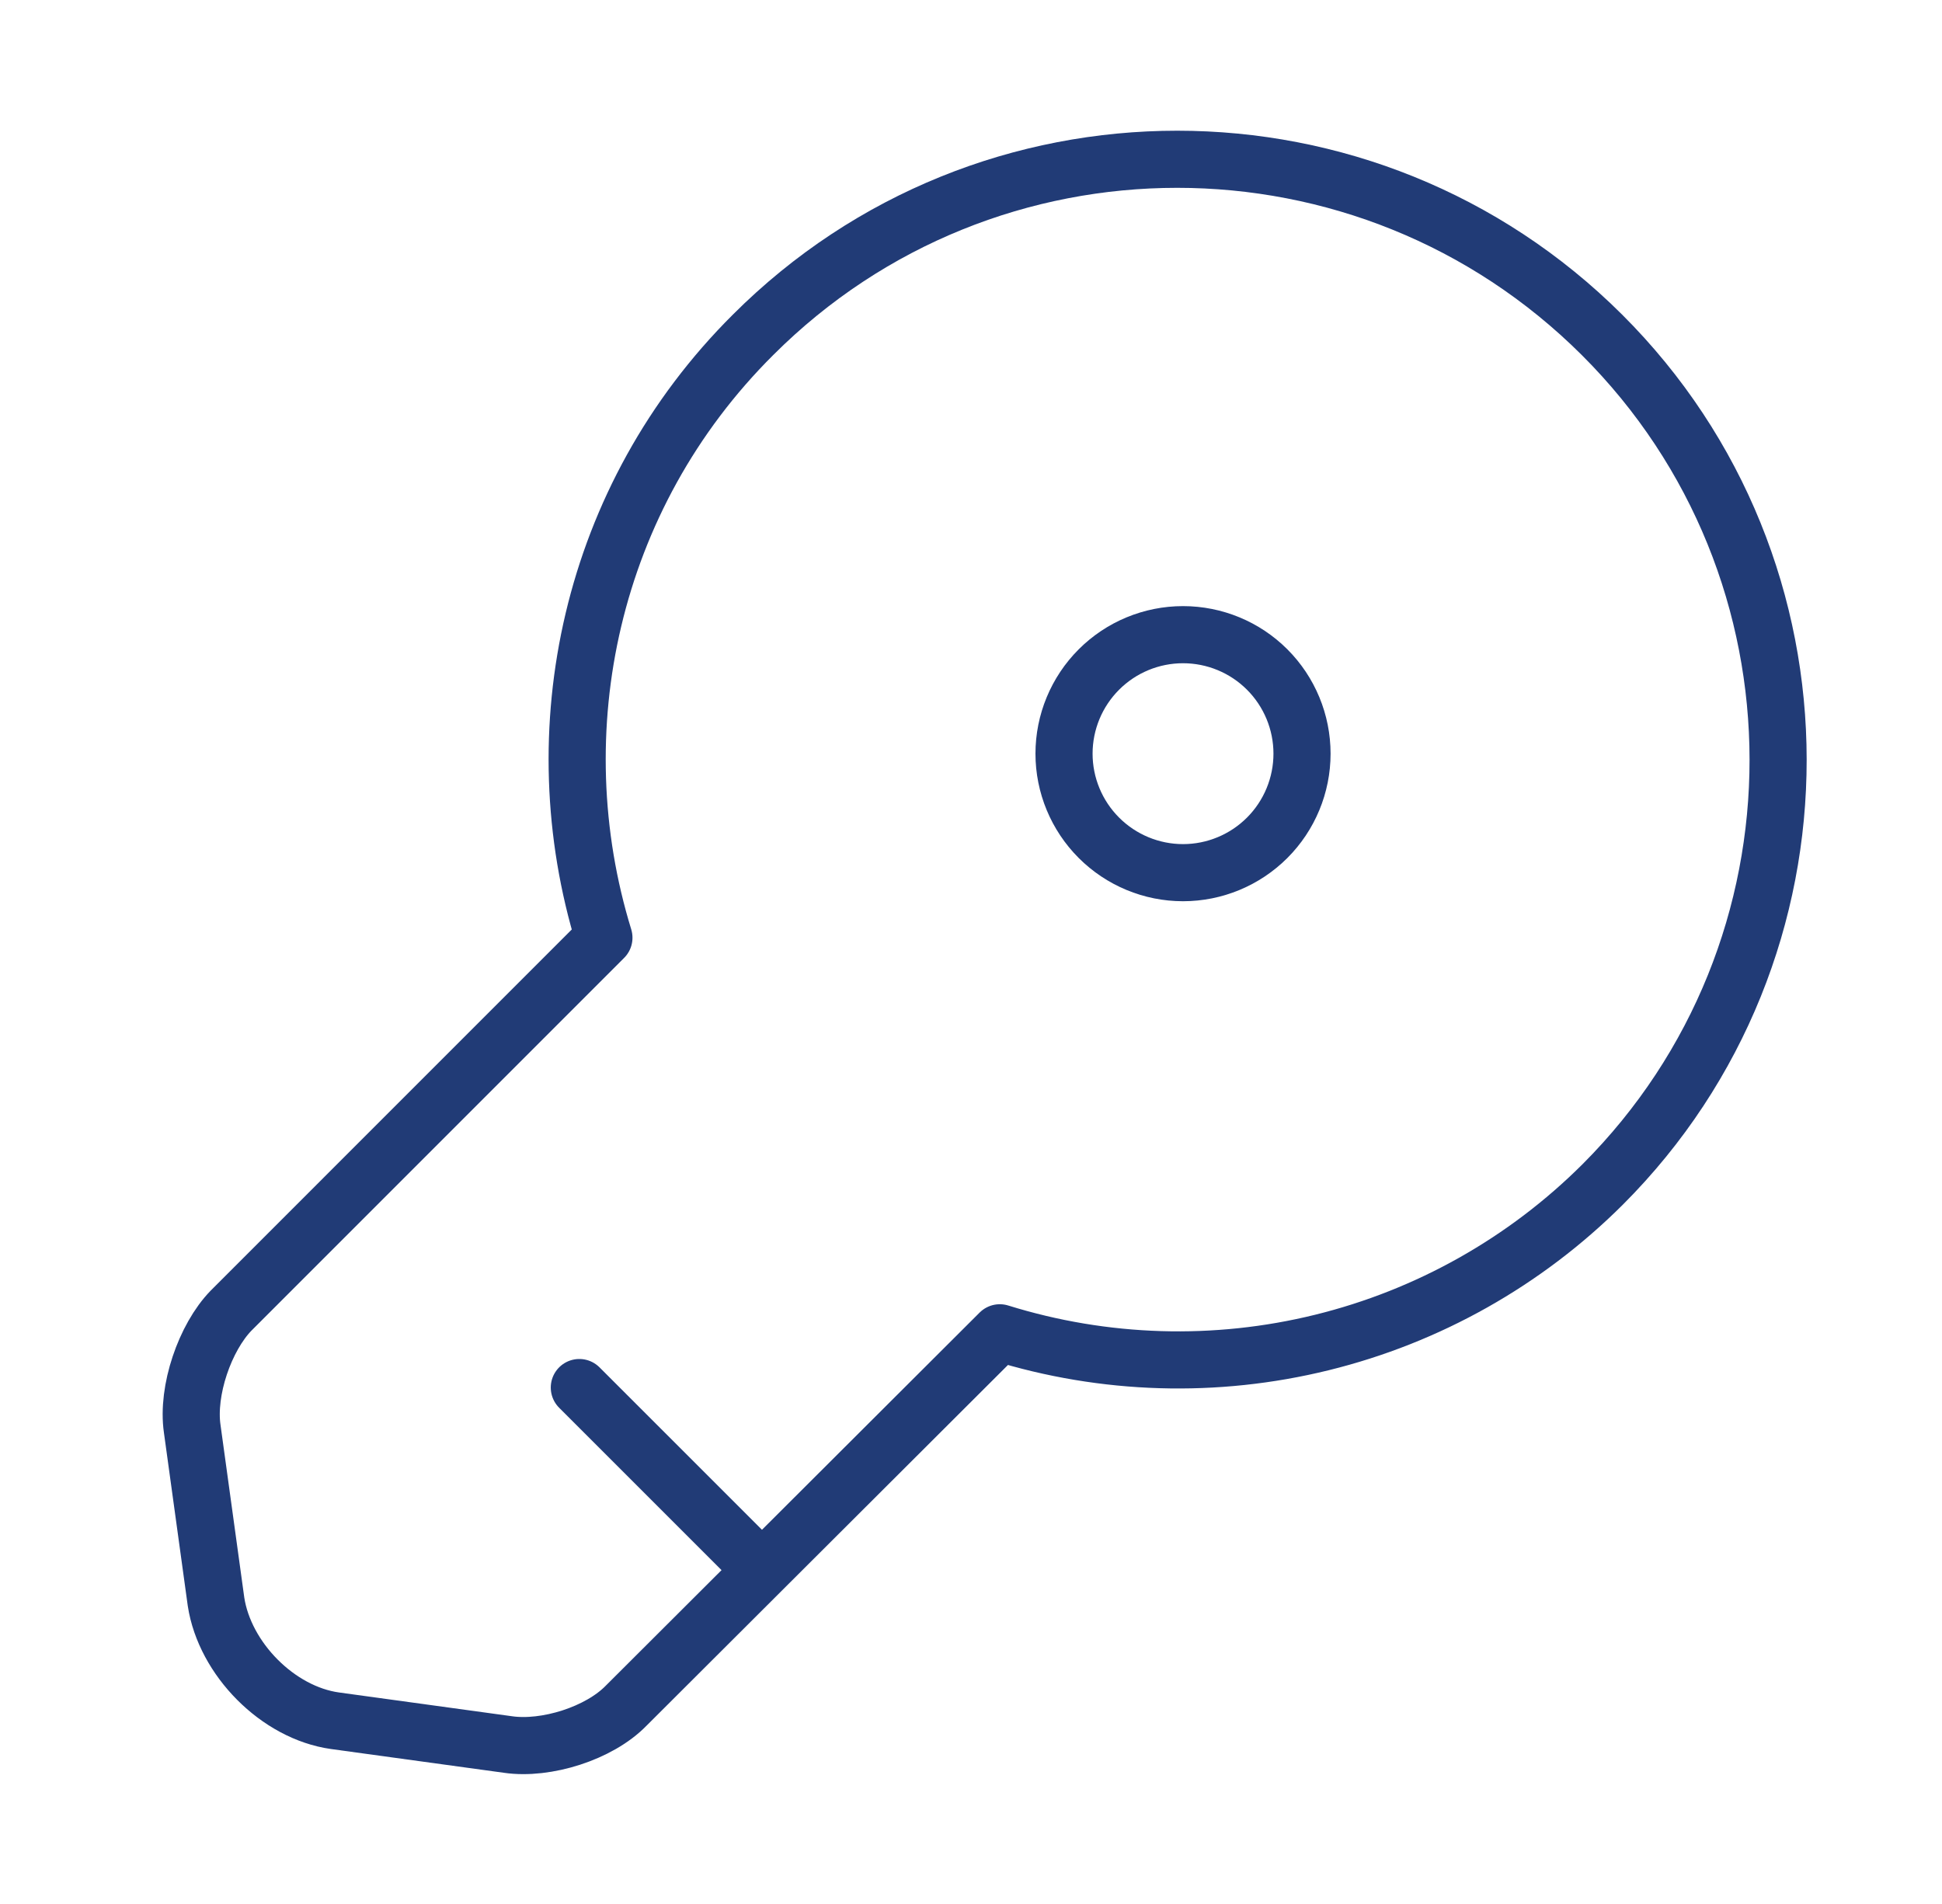 <svg width="51" height="50" viewBox="0 0 51 50" fill="none" xmlns="http://www.w3.org/2000/svg">
<path d="M15.214 36.438L20.006 41.229M42.089 31.104C40.055 33.133 37.505 34.569 34.715 35.255C31.925 35.942 29 35.854 26.256 35L16.444 44.792C15.735 45.521 14.339 45.958 13.339 45.812L8.798 45.188C7.298 44.979 5.902 43.562 5.673 42.062L5.048 37.521C4.902 36.521 5.381 35.125 6.069 34.417L15.86 24.625C14.194 19.208 15.485 13.062 19.777 8.792C25.923 2.646 35.902 2.646 42.069 8.792C48.235 14.938 48.235 24.958 42.089 31.104Z" stroke="#213B76" stroke-width="1.5" stroke-miterlimit="10" stroke-linecap="round" stroke-linejoin="round"/>
<path d="M31.068 22.917C31.897 22.917 32.692 22.587 33.278 22.001C33.864 21.415 34.193 20.62 34.193 19.792C34.193 18.963 33.864 18.168 33.278 17.582C32.692 16.996 31.897 16.667 31.068 16.667C30.24 16.667 29.445 16.996 28.859 17.582C28.273 18.168 27.943 18.963 27.943 19.792C27.943 20.62 28.273 21.415 28.859 22.001C29.445 22.587 30.24 22.917 31.068 22.917Z" stroke="#213B76" stroke-width="1.5" stroke-linecap="round" stroke-linejoin="round"/>
</svg>
